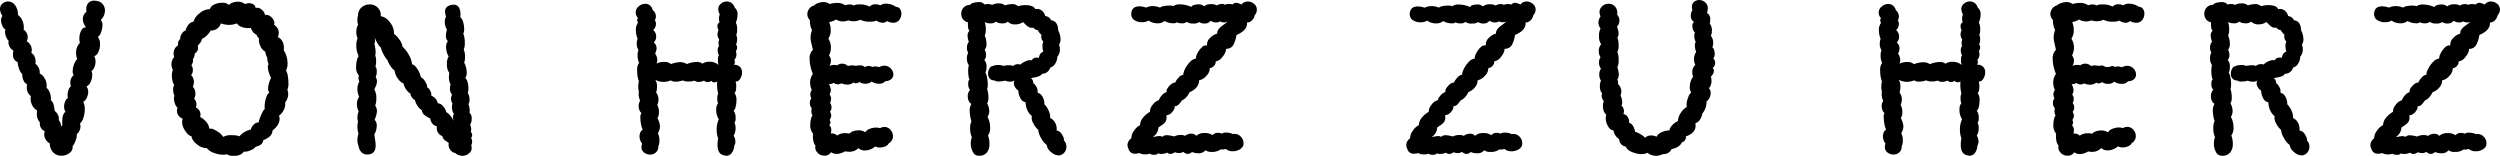 <svg xmlns="http://www.w3.org/2000/svg" viewBox="0 0 818.92 51.04"><defs><style>.cls-1{fill:#010000;}</style></defs><title>laoderfont</title><g id="Ebene_2" data-name="Ebene 2"><g id="Ebene_1-2" data-name="Ebene 1"><path class="cls-1" d="M33.74,1.48a3.14,3.14,0,0,1,.64,2A4.25,4.25,0,0,1,33,6.54a2.14,2.14,0,0,1,.56,1.69,6.23,6.23,0,0,1-.49,2.39,2.78,2.78,0,0,1-1,1.47,3.88,3.88,0,0,1,.7,2.39,6,6,0,0,1-.53,2.5,2.47,2.47,0,0,1-1.37,1.44,3.54,3.54,0,0,1,.42,1.83A4.68,4.68,0,0,1,30.93,22a2.67,2.67,0,0,1-1,1.3,2.18,2.18,0,0,1,.28,1.27,5.45,5.45,0,0,1-.49,2.21,3.23,3.23,0,0,1-1.41,1.58A2.49,2.49,0,0,1,28.89,30,4.47,4.47,0,0,1,28.44,32a3.2,3.2,0,0,1-1.16,1.37,5.25,5.25,0,0,1,.49,2.32,9.28,9.28,0,0,1-.42,2.81,3.83,3.83,0,0,1-1.13,1.9,6.28,6.28,0,0,1,.14,1.06,3.23,3.23,0,0,1-1.19,2.46,5.16,5.16,0,0,1-.39,2.07,6.84,6.84,0,0,1-1,1.94,2.32,2.32,0,0,1-1,2.17A4.22,4.22,0,0,1,20,51,3.69,3.69,0,0,1,17.5,50a4.24,4.24,0,0,1-1.19-3A3.8,3.8,0,0,1,15,45.73,3.32,3.32,0,0,1,14.48,44,2.67,2.67,0,0,1,14.69,43a2.62,2.62,0,0,1-1.3-1.16,2.57,2.57,0,0,1-.31-1.72,3.93,3.93,0,0,1-1-2.81,6.16,6.16,0,0,1,.07-1.13,4.1,4.1,0,0,1-1.58-1.65,4.61,4.61,0,0,1-.53-2.14,4.79,4.79,0,0,1,.07-.92,3.34,3.34,0,0,1-1.33-2.88,5,5,0,0,1,.07-1,2.29,2.29,0,0,1-1.16-1.3,4.06,4.06,0,0,1-.39-2,3.8,3.8,0,0,1-1-1.65,6.16,6.16,0,0,1-.5-2.28,2.45,2.45,0,0,1-1.54-2.6,5.82,5.82,0,0,1,.14-1.2,3.1,3.1,0,0,1-1.62-2.46,2.75,2.75,0,0,1,.07-.7A4.06,4.06,0,0,1,2,12.06a3.88,3.88,0,0,1-.35-1.59,2.29,2.29,0,0,1,.14-.77,2.46,2.46,0,0,1-1-1.23A4.34,4.34,0,0,1,.35,6.68c0-.75.17-1.22.49-1.41A4.2,4.2,0,0,1,0,3,2.34,2.34,0,0,1,.77,1.2,2.73,2.73,0,0,1,2.67.49,2.86,2.86,0,0,1,4.89,1.62a5.25,5.25,0,0,1,1,3.3A4,4,0,0,1,7.28,6.64,5.55,5.55,0,0,1,7.8,8.93a3.15,3.15,0,0,1-.07.77,3,3,0,0,1,1,1.09,3,3,0,0,1,.35,1.37,2.52,2.52,0,0,1-.35,1.34,3.3,3.3,0,0,1,1.68,2.81,5.3,5.3,0,0,1-.14,1.05,2.22,2.22,0,0,1,1,1.06,3.72,3.72,0,0,1,.39,1.69,3.2,3.2,0,0,1-.07.77,3.56,3.56,0,0,1,1.41,3.23,3,3,0,0,1,1.54,1.44,4.75,4.75,0,0,1,.77,2.57l-.07.63a3.85,3.85,0,0,1,1.13,1.8,5,5,0,0,1,.28,2.28,2.62,2.62,0,0,1,.88,1.37,15,15,0,0,1,.39,2.15A3.1,3.1,0,0,1,19,37.65a2.72,2.72,0,0,1,.24,1.65A3.34,3.34,0,0,1,20,41.41a.86.86,0,0,0,.42-.57c-.14-2.29.21-3.7,1.05-4.21A3,3,0,0,1,21,34.87a3.9,3.9,0,0,1,.39-1.72,2.34,2.34,0,0,1,.88-1.09,2.5,2.5,0,0,1-.15-.85,5.37,5.37,0,0,1,.32-1.75,2.11,2.11,0,0,1,.81-1.2,3.17,3.17,0,0,1-.21-1.12,3,3,0,0,1,1.12-2.53,2.13,2.13,0,0,1-.35-1.34,6,6,0,0,1,.46-2.22,5,5,0,0,1,1-1.72,6.08,6.08,0,0,1-.35-2,4.62,4.62,0,0,1,1.26-3.3A4.68,4.68,0,0,1,26,12.58a5.31,5.31,0,0,1,.6-2.53,1.77,1.77,0,0,1,1.58-1.12,4.54,4.54,0,0,1-1.05-2.67,3,3,0,0,1,1.19-2.39A4.65,4.65,0,0,1,28.26,3a2.85,2.85,0,0,1,.67-2A2.47,2.47,0,0,1,30.86.21a6.28,6.28,0,0,1,1.06.14A3,3,0,0,1,33.74,1.48Z"/><path class="cls-1" d="M94.27,24.85a14.42,14.42,0,0,1,.21,2.43,4.59,4.59,0,0,1-.35,2.11,4.4,4.4,0,0,1,.28,1.54,4.22,4.22,0,0,1-1,2.6A4.4,4.4,0,0,1,93,35.92a5.11,5.11,0,0,1-1.62,2,2.52,2.52,0,0,1,.21,1A3.71,3.71,0,0,1,90.93,41a6.28,6.28,0,0,1-1.65,1.72,2.84,2.84,0,0,1-.81,1.87,6.38,6.38,0,0,1-2.21,1.3,2.35,2.35,0,0,1-.63,1.33,3.35,3.35,0,0,1-1,.56c-.4.15-.72.26-1,.36-.19.42-.77.8-1.73,1.16a4.15,4.15,0,0,1-2.07.38,2.42,2.42,0,0,1-1.23,1,5,5,0,0,1-2.07.42,3.9,3.9,0,0,1-2.18-.56,6.61,6.61,0,0,1-1.2.14,8.9,8.9,0,0,1-3.09-.6,4.84,4.84,0,0,1-2.32-1.58,4.6,4.6,0,0,1-3.2-1.23,4.28,4.28,0,0,1-1.86-2.71c-.56,0-1.21-.53-1.94-1.58a5.49,5.49,0,0,1-1.09-3.06,2.47,2.47,0,0,1,.22-1,3.31,3.31,0,0,1-1.38-1.06,2.5,2.5,0,0,1-.31-2.53,3.3,3.3,0,0,1-.85-1.3A4.72,4.72,0,0,1,57,32.2a2.85,2.85,0,0,1,.14-.85,4.51,4.51,0,0,1-.42-2,2.38,2.38,0,0,1,.35-1.48,4.1,4.1,0,0,1-.56-1.37,7.68,7.68,0,0,1-.21-1.79,4.17,4.17,0,0,1,.35-1.83A3.34,3.34,0,0,1,56.17,21a3.43,3.43,0,0,1,.28-1.37,1.83,1.83,0,0,1,.63-.88,4,4,0,0,1-.21-1.27,3,3,0,0,1,1.41-2.6c0-1.17.28-1.87.84-2.11-.19-.32-.07-.85.35-1.58s.85-1.09,1.27-1.09a5.3,5.3,0,0,1,1-2,2.39,2.39,0,0,1,1.65-1,5.26,5.26,0,0,1,2.07-2.81A5.09,5.09,0,0,1,68.75,3a2.5,2.5,0,0,1,1.48-1.54A5.81,5.81,0,0,1,72.76.91,3.08,3.08,0,0,1,75,1.62,2.8,2.8,0,0,1,76.17.88,4.69,4.69,0,0,1,77.89.56a3.71,3.71,0,0,1,2.39.78,3.23,3.23,0,0,1,1.34-.29,2.38,2.38,0,0,1,1.47.43,1.53,1.53,0,0,1,.64,1.12,2.06,2.06,0,0,1,1.86.46,2.9,2.9,0,0,1,1.23,1.86,1.9,1.9,0,0,1,1.58.32,3.45,3.45,0,0,1,1.23,1.37,1.67,1.67,0,0,1,.14,1.47,4.18,4.18,0,0,1,1.09,1.09,2.6,2.6,0,0,1,.46,1.52A4,4,0,0,1,91,12.16a3,3,0,0,1,1.51,1.41A4.4,4.4,0,0,1,93,15.68a3.74,3.74,0,0,1-.07.77,6.53,6.53,0,0,1,.91,1.93,8.28,8.28,0,0,1,.35,2.36,4.84,4.84,0,0,1-.49,2.32A5.23,5.23,0,0,1,94.27,24.85Zm-11.18,16a2.17,2.17,0,0,1,1.62-.74,11.33,11.33,0,0,1,.81-2.39c.49-1.17.9-1.83,1.23-2a2.66,2.66,0,0,1-.07-.77,9.72,9.72,0,0,1,.46-2.85c.3-1,.66-1.56,1.09-1.65a3.33,3.33,0,0,1-.43-1.62,8.55,8.55,0,0,1,1-3.3,9.3,9.3,0,0,1-.7-1.72,6.28,6.28,0,0,1-.36-1.94A1.37,1.37,0,0,1,88,21a3.92,3.92,0,0,1-.43-2,7.86,7.86,0,0,1-.7-2.11A3.36,3.36,0,0,1,85.27,15a4,4,0,0,1-.42-2.43A2.7,2.7,0,0,1,84,11.32a2.57,2.57,0,0,1-1.09-.78,5.12,5.12,0,0,1-.74-1.4l-.77.07a6.41,6.41,0,0,1-2.25-.39,2.93,2.93,0,0,1-1.55-1.16,7.48,7.48,0,0,1-2.6.5,8.46,8.46,0,0,1-2.67-.5A3.09,3.09,0,0,1,71,9.46,3.45,3.45,0,0,1,69,10a6.13,6.13,0,0,1-1.23,1.58,4.51,4.51,0,0,1-1.65,1.16,2.11,2.11,0,0,1-.6,1.34c-.39.47-.64.77-.73.91a2.46,2.46,0,0,1,.07.64,2.05,2.05,0,0,1-1.06,1.89,3.3,3.3,0,0,1-.63,1.9,1,1,0,0,1,.07.43,2.89,2.89,0,0,1-.56,1.54,2.22,2.22,0,0,1,.49,1.48,2.5,2.5,0,0,1-.56,1.69,3.43,3.43,0,0,1,.91,2.31,4.14,4.14,0,0,1-.35,1.55A3.24,3.24,0,0,1,64,30.79a2.74,2.74,0,0,1-.42,1.55,2.46,2.46,0,0,1,.77,1.83,2.17,2.17,0,0,1-.21,1,2.78,2.78,0,0,1,1.13,1,2.55,2.55,0,0,1,.42,1.37,4.08,4.08,0,0,1-.14.77,6.76,6.76,0,0,1,2,1.62,3.67,3.67,0,0,1,1,2.25c.56-.19,1.4.07,2.5.77a5.81,5.81,0,0,1,2.07,1.9,4.89,4.89,0,0,1,2.81-.56,7.09,7.09,0,0,1,2.54.35,5.17,5.17,0,0,1,1.68-1.41,5.27,5.27,0,0,1,2-.77A3,3,0,0,1,83.09,40.88Z"/><path class="cls-1" d="M154.66,44.29a1.15,1.15,0,0,1-.35.84,2.65,2.65,0,0,1,.35,1.27,2.44,2.44,0,0,1-.28,1.12,10.49,10.49,0,0,1,.14,1.06,2.37,2.37,0,0,1-1.13,1.83,3.07,3.07,0,0,1-1.89.63,3.55,3.55,0,0,1-2.39-.92A2.39,2.39,0,0,1,147.45,49a2.76,2.76,0,0,1-.45-2.14,10.12,10.12,0,0,0-.85-.6,3.44,3.44,0,0,1-.8-.7,2.22,2.22,0,0,1-.46-1,2.57,2.57,0,0,1-1.34-1,2.88,2.88,0,0,1-.49-1.65,1.74,1.74,0,0,1,.07-.56,2.38,2.38,0,0,1-1.51-.88,2.93,2.93,0,0,1-.67-1.65,12.73,12.73,0,0,1-2-1.2,2.22,2.22,0,0,1-.77-1.55,4,4,0,0,1-1.41-1.4,5,5,0,0,1-.84-1.9,2.63,2.63,0,0,1-1.48-2.11,3.91,3.91,0,0,1-1.4-1.37,4.11,4.11,0,0,1-.85-1.93,4.24,4.24,0,0,1-1.89-1.65,5.59,5.59,0,0,1-1.06-2.64,4.29,4.29,0,0,1-1.33-1.44,7.08,7.08,0,0,1-1-1.94,8,8,0,0,1-1.26-1.86,8.82,8.82,0,0,1-.92-2.28,5.09,5.09,0,0,1-1.19-1.55,8.39,8.39,0,0,1-.85-2,3.78,3.78,0,0,1,.14,1.2,1.82,1.82,0,0,1-.21,1.12,12.08,12.08,0,0,1,.42,2.81,3.91,3.91,0,0,1-.14,1,4.81,4.81,0,0,1,.29,1.9,5.4,5.4,0,0,1-.22,1.75,2.56,2.56,0,0,1,.43,1.69,3.86,3.86,0,0,1-.36,1.76,2.65,2.65,0,0,1,.43,1.4,3.84,3.84,0,0,1-.39,1.62c-.26.56-.41.92-.46,1.06a5.65,5.65,0,0,1,.64,3.09,6,6,0,0,1-.36,2.18,3.44,3.44,0,0,1,.57,1.83,8,8,0,0,1-.78,2.81,2.66,2.66,0,0,1,.71,2,5.77,5.77,0,0,1-.78,2.81c.05.42.13,1,.25,1.76a11.88,11.88,0,0,1,.17,1.82c0,2-.93,3-2.81,3a2.45,2.45,0,0,1-1.86-.78,3.21,3.21,0,0,1-.88-1.89,5.33,5.33,0,0,1-.42-2.11,5.74,5.74,0,0,1,.35-2,9.15,9.15,0,0,1-.35-2.39,5,5,0,0,1,.21-1.55,5.18,5.18,0,0,1-.21-1.34,5.62,5.62,0,0,1,.42-2.1,4.43,4.43,0,0,1-.56-2.32,3.62,3.62,0,0,1,.7-2.39,6.64,6.64,0,0,1-.56-2.53,5.12,5.12,0,0,1,.63-2.54,3.12,3.12,0,0,1-.28-1.12,4.08,4.08,0,0,1,.14-.77,4.07,4.07,0,0,1-.91-3,8.48,8.48,0,0,1,.24-2,3.78,3.78,0,0,1,.6-1.41,7.35,7.35,0,0,1-.77-3.59,5.13,5.13,0,0,1,.42-2.25,4.07,4.07,0,0,1-.42-2,4.43,4.43,0,0,1,.56-2.39,4.88,4.88,0,0,1-.21-1.62,2.92,2.92,0,0,1,.21-1.34,3.45,3.45,0,0,1,1.12-2.74,4,4,0,0,1,2.68-1,3.64,3.64,0,0,1,2.63,1.05,3.33,3.33,0,0,1,1,2.81,4.73,4.73,0,0,1,3,2,5.61,5.61,0,0,1,1.34,3.8,7.18,7.18,0,0,1,1.79,1.9,4.69,4.69,0,0,1,1,2.32,8.67,8.67,0,0,1,2,2.53,7.35,7.35,0,0,1,1.12,3.23q.85.07,1.8,1.62a7.27,7.27,0,0,1,1.09,2.6,3.36,3.36,0,0,1,1.4,1.4,3.92,3.92,0,0,1,.71,2c.37.1.71.47,1,1.13a2.44,2.44,0,0,1,.31,1.54,3.21,3.21,0,0,1,2.11,2.46,2.22,2.22,0,0,1,1.69.92,4.24,4.24,0,0,1,1.12,2A4.06,4.06,0,0,1,147.59,38a4.54,4.54,0,0,1,1,1.79,8.86,8.86,0,0,1-.21-1.55,1.16,1.16,0,0,1,.35-.84,4,4,0,0,1-.49-3.52,2.7,2.7,0,0,1-.14-2.88,2.82,2.82,0,0,1-.7-2.18,2.54,2.54,0,0,1,.21-1.12,5.5,5.5,0,0,1-.56-2.53,7.7,7.7,0,0,1,.14-1.27,4.51,4.51,0,0,1-.78-2.95,4.21,4.21,0,0,1,.57-2.46,4.19,4.19,0,0,1-.6-1.37,6,6,0,0,1-.25-1.65,3.18,3.18,0,0,1,.57-2,2.35,2.35,0,0,1-.64-1.76,7.51,7.51,0,0,1,.35-2,4.5,4.5,0,0,1-.7-2.53,3.16,3.16,0,0,1,.42-1.76,4.64,4.64,0,0,1-.35-1.61,2,2,0,0,1,1.41-2,4,4,0,0,1,1.4-.28,1.85,1.85,0,0,1,1.73.91,4.32,4.32,0,0,1,.52,2.18,4.36,4.36,0,0,1-.07,1,3.06,3.06,0,0,1,.92,1.55,7.86,7.86,0,0,1,.35,2.32,3.37,3.37,0,0,1-.28,1.55,7.59,7.59,0,0,1,.49,3,4.9,4.9,0,0,1-.35,2.18,5.67,5.67,0,0,1,.42,2.46,4.36,4.36,0,0,1-.28,1.83,5.77,5.77,0,0,1,.6,1.51,7.3,7.3,0,0,1,.24,1.79,2.34,2.34,0,0,1-.49,1.69,2.77,2.77,0,0,1,.77,1.4,7.33,7.33,0,0,1,.28,2,5,5,0,0,1-.21,1.55,4,4,0,0,1,.57,2.18,2.34,2.34,0,0,1-.36,1.48,4.82,4.82,0,0,1,.36,1.4,3.57,3.57,0,0,1,0,1.41,2.4,2.4,0,0,1,.7,2,3.28,3.28,0,0,1-.49,1.89,4.51,4.51,0,0,1,.35,1.48,6.51,6.51,0,0,1-.14.91A1.46,1.46,0,0,1,154.66,44.29Z"/><path class="cls-1" d="M240.71,20.32a1.48,1.48,0,0,1-.11.59,1,1,0,0,1-.18.32,2.65,2.65,0,0,1,2,.7,2.6,2.6,0,0,1,.64,1.83,3.64,3.64,0,0,1-.64,2.08,1.59,1.59,0,0,1-1.47.87,4.5,4.5,0,0,1,.21,1.62c0,1.17-.19,1.88-.56,2.11a3.84,3.84,0,0,1,.63,2.53,7.67,7.67,0,0,1-.25,2,2.43,2.43,0,0,1-.67,1.31,3.62,3.62,0,0,1,.64,2.46,2.17,2.17,0,0,1-.35,1.47,3.64,3.64,0,0,1,.35,1.62,4.68,4.68,0,0,1-.64,2.6,3.54,3.54,0,0,1,.57,1.9,2.08,2.08,0,0,1-.35,1.33,4.52,4.52,0,0,1-.78,2.36,2.19,2.19,0,0,1-1.9,1,3.84,3.84,0,0,1-1.33-.35c-1-.47-1.48-1.53-1.48-3.17a9.88,9.88,0,0,1,.21-2.18,7.83,7.83,0,0,1-.49-2.88,7.72,7.72,0,0,1,.7-3.37,5.5,5.5,0,0,1-.84-3.1,3.21,3.21,0,0,1,.63-2.18c-.19-.18-.28-.7-.28-1.54a2.77,2.77,0,0,1,.28-1.55,12,12,0,0,1-.35-3.23,2.39,2.39,0,0,1,.07-.78,2.17,2.17,0,0,1-.91.29,1.23,1.23,0,0,1-1.06-.5,2.18,2.18,0,0,1-1.19.42,1.8,1.8,0,0,1-1.2-.49,3.89,3.89,0,0,1-1.75.42,2.27,2.27,0,0,1-1.41-.42,5.18,5.18,0,0,1-1.9.28,3.73,3.73,0,0,1-1.9-.35,7.37,7.37,0,0,1-2.32.42,2.85,2.85,0,0,1-1.61-.42,6.23,6.23,0,0,1-2.39.49,5.7,5.7,0,0,1-2.68-.7,3.82,3.82,0,0,1,.57,2.18,7,7,0,0,1-.28,2,4,4,0,0,1,.77,2.25,4.72,4.72,0,0,1-.42,1.83,4.4,4.4,0,0,1,.56,2.32,3.53,3.53,0,0,1-.49,2,6.53,6.53,0,0,1,.84,2.74,4.39,4.39,0,0,1-.7,2.18,5.1,5.1,0,0,1,.49,2.53,3.74,3.74,0,0,1-.35,1.76,2.52,2.52,0,0,1-.77,2,2.73,2.73,0,0,1-1.9.71,3.21,3.21,0,0,1-2-.67,2.17,2.17,0,0,1-.84-1.79,3.64,3.64,0,0,1,.21-1.13,3.68,3.68,0,0,1-.85-2.39,3.13,3.13,0,0,1,.28-1.3,1.93,1.93,0,0,1,.78-.88,6,6,0,0,1-.53-1.65,10.67,10.67,0,0,1-.25-2.14,2.57,2.57,0,0,1,.36-1.69,1.79,1.79,0,0,1-.67-.92,3.5,3.5,0,0,1-.25-1.33A2.74,2.74,0,0,1,209.7,33a5.21,5.21,0,0,1-.49-2.18,3.58,3.58,0,0,1,.07-.84,5.9,5.9,0,0,1-.21-1.55,8.16,8.16,0,0,1,.21-1.83,9.73,9.73,0,0,1-.56-3.44,3.81,3.81,0,0,1,.63-2.6,5.28,5.28,0,0,1-.49-2.39,4.61,4.61,0,0,1,.28-1.83,3.42,3.42,0,0,1-.56-2,4.22,4.22,0,0,1,.28-1.69,5.5,5.5,0,0,1-.39-1.19,7.43,7.43,0,0,1-.17-1.55,3.6,3.6,0,0,1,.7-2.46,2.06,2.06,0,0,1-.28-.84.93.93,0,0,1,.28-.7,2.66,2.66,0,0,1-.77-1.83,2.51,2.51,0,0,1,1-2,3.28,3.28,0,0,1,2.18-.84,2.34,2.34,0,0,1,1.44.49,2.69,2.69,0,0,1,.95,1.54,2.76,2.76,0,0,1,1.06,2.11,2.83,2.83,0,0,1-.36,1.27,1.78,1.78,0,0,1,.36,1.19,2.62,2.62,0,0,1-.29,1.2,1.74,1.74,0,0,1-.63.77,2.73,2.73,0,0,1,1,2.18,2.58,2.58,0,0,1-.78,1.9,2.53,2.53,0,0,1,.92,1.9,4.05,4.05,0,0,1-.5,1.76,3.33,3.33,0,0,1,.71,2.1,2,2,0,0,1-.28,1.2,5.23,5.23,0,0,1,2.53-.56,3,3,0,0,1,2.25.7,9,9,0,0,1,3-.63A3.87,3.87,0,0,1,225,21a6.55,6.55,0,0,1,1.48-.49,7.73,7.73,0,0,1,1.75-.21,2.49,2.49,0,0,1,1.83.56,4,4,0,0,1,2.32-.63,4.24,4.24,0,0,1,3,1.05,4.55,4.55,0,0,1-.21-1.55c0-.93.12-1.45.35-1.54a3.9,3.9,0,0,1-.42-1.76,1.86,1.86,0,0,1,.42-1.34,4,4,0,0,1-.14-.91,3.21,3.21,0,0,1,.21-1.26,2.85,2.85,0,0,1-.56-1.69,3.08,3.08,0,0,1,.35-1.34A2.94,2.94,0,0,1,235,8.65a1.37,1.37,0,0,1,.7-1.34,4.87,4.87,0,0,1-.21-1.19,4.13,4.13,0,0,1,.29-1.41,3.59,3.59,0,0,1-.5-1.69,2.28,2.28,0,0,1,.85-1.79,2.88,2.88,0,0,1,2-.74,2.53,2.53,0,0,1,1.55.53,2.8,2.8,0,0,1,1,1.51,2.56,2.56,0,0,1,.91,2.25,6.4,6.4,0,0,1-.56,2.6,4.52,4.52,0,0,1,.42,2.32,4,4,0,0,1-.28,1.76,2.77,2.77,0,0,1,.28,1.33,4.17,4.17,0,0,1-.35,1.83,1.27,1.27,0,0,1,.35.92,1.61,1.61,0,0,1-.42,1.19,3.64,3.64,0,0,1,.21,1.13,2.56,2.56,0,0,1-.7,1.75A1.71,1.71,0,0,1,240.71,20.32Z"/><path class="cls-1" d="M290.27,1.2a5.89,5.89,0,0,1,3.23,1.05,1.54,1.54,0,0,1,1.27.63,2.5,2.5,0,0,1,.49,1.55,3.41,3.41,0,0,1-.7,2.11,2.35,2.35,0,0,1-2,.91,4.15,4.15,0,0,1-2-.56,2,2,0,0,1-1.48.56,3.71,3.71,0,0,1-2-.7,4.92,4.92,0,0,1-2.1.35,6.57,6.57,0,0,1-3.17-.63,5.06,5.06,0,0,1-2.18.49,5.39,5.39,0,0,1-1.75-.28,5,5,0,0,1-1.76.35,4.57,4.57,0,0,1-2.25-.63,6.71,6.71,0,0,1-2.25.84,6.76,6.76,0,0,1,.49,2.6,4.68,4.68,0,0,1-.77,2.81,5.45,5.45,0,0,1,.84,3,5.66,5.66,0,0,1-.63,2.53,2.53,2.53,0,0,1,.63,1.76,3.87,3.87,0,0,1-.49,1.68,3.19,3.19,0,0,1,1.54-.35,2.52,2.52,0,0,1,1,.14,2.67,2.67,0,0,1,3.51.21,6.08,6.08,0,0,1,1.41-.21,9.29,9.29,0,0,1,1.2.14,9,9,0,0,1,1.19-.14,2.43,2.43,0,0,1,1.76.56,2.34,2.34,0,0,1,1.26-.35c.57,0,.92.12,1.06.35a3.38,3.38,0,0,1,1-.21A4.76,4.76,0,0,1,288,22a3.79,3.79,0,0,1,1.76-.49,3,3,0,0,1,2.88,2.81,2.11,2.11,0,0,1-.63,1.55,2.91,2.91,0,0,1-2,.7,2.47,2.47,0,0,1-2.11.85,4.2,4.2,0,0,1-2.39-.71,2.76,2.76,0,0,1-2,.71,3.24,3.24,0,0,1-2-.57,1.92,1.92,0,0,1-1.19.43,1,1,0,0,1-.71-.28,3.05,3.05,0,0,1-2.11.7,4,4,0,0,1-1.82-.42,2.86,2.86,0,0,1-1.2.35,2.51,2.51,0,0,1-1.41-.49,3.62,3.62,0,0,1-.77.35,2,2,0,0,1-.77,0,4.87,4.87,0,0,1,.63,2,3.38,3.38,0,0,1-.42,1.47,2.07,2.07,0,0,1,.49,1.41,3,3,0,0,1-.35,1.33,2.17,2.17,0,0,1,.49,1.48,2.07,2.07,0,0,1-.49,1.41,3.23,3.23,0,0,1,.42,1.33,3.59,3.59,0,0,1-.56,1.41,1,1,0,0,1,.28.77.87.87,0,0,1-.42.85,2.06,2.06,0,0,1,.7,1.61,9.1,9.1,0,0,1-.14,1.2l.42-.07a2.55,2.55,0,0,1,1.62.7,4.49,4.49,0,0,1,2.74-.77,6.43,6.43,0,0,1,1.34.14,2.81,2.81,0,0,1,1.19-.78,5.12,5.12,0,0,1,1.69-.28,3.51,3.51,0,0,1,2.25.63,2.91,2.91,0,0,1,1.47-1.12,5.71,5.71,0,0,1,2.11-.42,3.27,3.27,0,0,1,1.27.21,3,3,0,0,1,1.4-.42,2.59,2.59,0,0,1,2,.91,3,3,0,0,1,.85,2.11,2.62,2.62,0,0,1-1.34,2.32,2.21,2.21,0,0,1-1.12,1,4.36,4.36,0,0,1-1.83.39,3,3,0,0,1-1.55-.35,4.54,4.54,0,0,1-1.47.94,4.63,4.63,0,0,1-1.83.39,3,3,0,0,1-2.18-.77A4.08,4.08,0,0,1,278,49.7a7.5,7.5,0,0,1-1.2-.14,5.36,5.36,0,0,1-2.74.85,3,3,0,0,1-1.83-.57A2.51,2.51,0,0,1,270,51a3,3,0,0,1-2.21-1,2.41,2.41,0,0,1-.67-2.32,2.66,2.66,0,0,1-.63-1.26,7,7,0,0,1-.21-1.69,4,4,0,0,1,.07-.91,4.28,4.28,0,0,1-.92-3.1,6.87,6.87,0,0,1,.21-1.72,3.39,3.39,0,0,1,.49-1.16,3.31,3.31,0,0,1-.35-1.47,4.2,4.2,0,0,1,.14-.92,2.28,2.28,0,0,1-.63-1.69,2.24,2.24,0,0,1,.49-1.54,2.94,2.94,0,0,1-.35-1.27,2.59,2.59,0,0,1,.49-1.47,6.16,6.16,0,0,1-.56-2.46,4.91,4.91,0,0,1,.92-2.82,11.19,11.19,0,0,1-.74-2.25,11,11,0,0,1-.32-2.53,3.75,3.75,0,0,1,1.06-3.09q-.36-1.54-.36-1.62a11.51,11.51,0,0,1-.42-2.39A8.51,8.51,0,0,1,266,9.84a4.27,4.27,0,0,1-.56-1.61,5.55,5.55,0,0,1-.14-1.62,2.78,2.78,0,0,1-.84-2,2.89,2.89,0,0,1,.59-1.72,2.92,2.92,0,0,1,1.59-1.09A3.58,3.58,0,0,1,268,1a5,5,0,0,1,1.76-.32,3.25,3.25,0,0,1,2,.64,8.25,8.25,0,0,1,2.39-.36,4.49,4.49,0,0,1,2.74.78,3.55,3.55,0,0,1,1.48-.28,1.78,1.78,0,0,1,1.19.35,3.64,3.64,0,0,1,2-.35,6.48,6.48,0,0,1,3.3.7,2.57,2.57,0,0,1,1.9-.77,4.47,4.47,0,0,1,1.62.35A3.12,3.12,0,0,1,290.27,1.2Z"/><path class="cls-1" d="M347.42,43.45a4.79,4.79,0,0,1,.88,1.4,1.7,1.7,0,0,1,.18,1.13,2.86,2.86,0,0,1,.84,2.11,2.82,2.82,0,0,1-.67,1.86,2.61,2.61,0,0,1-1.72.95,3.77,3.77,0,0,1-2.6-1.06,3.71,3.71,0,0,1-1.48-2.39,5.76,5.76,0,0,1-1.79-2.18,6.07,6.07,0,0,1-.95-2.74,6.17,6.17,0,0,1-1.62-2.14A3.27,3.27,0,0,1,338,38a4.9,4.9,0,0,1-1.51-2,6.31,6.31,0,0,1-.53-2.5,2.32,2.32,0,0,1-1.72-1.4,5.24,5.24,0,0,1-.67-2.46,2.89,2.89,0,0,1-1.05-1.06,2.7,2.7,0,0,1-.42-1.4,1.49,1.49,0,0,1,.28-.85,2.84,2.84,0,0,1-1.48.42,4.61,4.61,0,0,1-1.69-.35,7.53,7.53,0,0,1-2.11.28,1.86,1.86,0,0,1-1.33-.35,1.94,1.94,0,0,1-1.58-.63,2.4,2.4,0,0,1-.53-1.62,3.17,3.17,0,0,1,.46-1.68c.3-.52.64-.75,1-.71a1.8,1.8,0,0,1,.7-.28A5,5,0,0,1,327,21.3a3.56,3.56,0,0,1,1.62.28,11.21,11.21,0,0,1,2-.21c.66,0,1.05.1,1.19.28a2.48,2.48,0,0,1,1.55-.63,2.62,2.62,0,0,1,.92.14A4.09,4.09,0,0,1,336,20.07a3.16,3.16,0,0,1,2-.32,1.38,1.38,0,0,1,1-.8,2.91,2.91,0,0,1,1.34,0,2.26,2.26,0,0,1,.42-1.26,1.41,1.41,0,0,1,1-.71,6.52,6.52,0,0,1-.28-1.83,3.45,3.45,0,0,1,.28-1.54,2,2,0,0,1-.6-1,2.44,2.44,0,0,1,0-1.23,4.06,4.06,0,0,1-1.19-1.48,2.11,2.11,0,0,1-1.48-.84A2.14,2.14,0,0,1,337,8.86,6.08,6.08,0,0,1,335.89,8l-.77-.77a4.45,4.45,0,0,1-2.6.77,3.08,3.08,0,0,1-2.39-.91,2.62,2.62,0,0,1-1.9.56,3.37,3.37,0,0,1-2-.56,2.39,2.39,0,0,1-1.76.56,3.72,3.72,0,0,1-1.9-.42,7.59,7.59,0,0,1,.36,2.46,5.17,5.17,0,0,1-.36,2,6.26,6.26,0,0,1,.57,2.6,2.88,2.88,0,0,1-.57,2,3.78,3.78,0,0,1,.43,1.76,2.31,2.31,0,0,1-.57,1.61,2.84,2.84,0,0,1,.71,2.18,4.28,4.28,0,0,1-.35,2,4.34,4.34,0,0,1,.56,1.62,12.24,12.24,0,0,1,.21,2.25,4.59,4.59,0,0,1-.21,1.55,4.79,4.79,0,0,1,.28,1,8.51,8.51,0,0,1,.14,1.52,3.7,3.7,0,0,1-.42,2.1,5.19,5.19,0,0,1,.7,2.54,3.58,3.58,0,0,1-.56,1.89,7,7,0,0,1,.84,3.52,3.71,3.71,0,0,1-.7,2.53,8,8,0,0,1,.49,2.81,4.42,4.42,0,0,1-.84,2.78A3.24,3.24,0,0,1,320.5,51a2,2,0,0,1-1.8-1.2A5.56,5.56,0,0,1,318,47.1a5.12,5.12,0,0,1,.35-2.11,7.43,7.43,0,0,1-.57-3,5.06,5.06,0,0,1,.43-2.25,12.6,12.6,0,0,1-.57-3.44,3.73,3.73,0,0,1,.57-2.25,2,2,0,0,1-.88-1,3.37,3.37,0,0,1-.32-1.44,3,3,0,0,1,.77-2.18,1.49,1.49,0,0,1-.45-.74,3.37,3.37,0,0,1-.18-1.09c0-.94.17-1.43.49-1.48a2.26,2.26,0,0,1-.35-1,11.11,11.11,0,0,1-.14-1.76,7.24,7.24,0,0,1,.21-2,3.66,3.66,0,0,1-.63-2.25,3.54,3.54,0,0,1,.42-1.83,3,3,0,0,1-.42-1.68,3.08,3.08,0,0,1,.63-1.9,6.38,6.38,0,0,1-.42-2,2.19,2.19,0,0,1,.63-1.62A1.83,1.83,0,0,1,317.12,9c-.05-.49-.07-1.06-.07-1.72a2.57,2.57,0,0,1-1.62-1,3,3,0,0,1-.56-1.76,2.93,2.93,0,0,1,.81-2.07,2.55,2.55,0,0,1,2.14-.81c0-.24.23-.45.81-.64A6.36,6.36,0,0,1,320.5.7a2.22,2.22,0,0,1,2,.78,3.54,3.54,0,0,1,1.13-.14,2.28,2.28,0,0,1,1.34.28,4.08,4.08,0,0,1,2.1-.5,2.91,2.91,0,0,1,2.11.64,8.47,8.47,0,0,1,2.32-.42,2.76,2.76,0,0,1,2,.7A7.28,7.28,0,0,1,336,1.69,5.62,5.62,0,0,1,338,2a1.89,1.89,0,0,1,1.13,1,2.37,2.37,0,0,1,.63-.07,2.42,2.42,0,0,1,1.65.67,3.55,3.55,0,0,1,1,1.65,2.39,2.39,0,0,1,1.9,1.41,2.17,2.17,0,0,1,1.79,1.09,4.49,4.49,0,0,1,.53,2.21,6.58,6.58,0,0,1,.77,2.88,3,3,0,0,1-.49,1.76,5.25,5.25,0,0,1,.28,1.69,3.38,3.38,0,0,1-.84,2.25,4.26,4.26,0,0,1-.64,2.21,2.71,2.71,0,0,1-1.68,1.37,3,3,0,0,1-1,1.48,2.58,2.58,0,0,1-1.68.56,2,2,0,0,1-1,.81,7.5,7.5,0,0,1-1.44.39,13.16,13.16,0,0,0-1.3.28c.28.05.51.29.7.74s.21.74.07.88c.38.09.75.5,1.13,1.23a2.63,2.63,0,0,1,.35,1.86,2.65,2.65,0,0,1,1.65,1.34,4.87,4.87,0,0,1,.6,2.46,6.76,6.76,0,0,1,1.4,2.11,5.11,5.11,0,0,1,.5,2.38,3.67,3.67,0,0,1,1.68,1.69,4.36,4.36,0,0,1,.43,2.46A1.92,1.92,0,0,1,347.42,43.45Z"/><path class="cls-1" d="M408.79.49a3.07,3.07,0,0,1,2,.78,2.3,2.3,0,0,1,.91,1.82A2.7,2.7,0,0,1,411,5a2.92,2.92,0,0,1-.88,1.65,2.25,2.25,0,0,1-1.65.74q.29,2.46-3.44,4.08a9.8,9.8,0,0,1-1,3.2,2.48,2.48,0,0,1-2.39,1.3,4.47,4.47,0,0,1-1.16,2.6,3.42,3.42,0,0,1-2.28,1.55,1.65,1.65,0,0,1-.46,1.37,2.05,2.05,0,0,1-1.44.81,3.49,3.49,0,0,1-1.16,2.56,4.11,4.11,0,0,1-2.36,1.44,3.55,3.55,0,0,1-.87,2.32,5.15,5.15,0,0,1-2.22,1.55,6.39,6.39,0,0,1-1,1.55,4.07,4.07,0,0,1-1.55,1.19,10.14,10.14,0,0,1-1.09,1.37,2,2,0,0,1-1.3.53c.14.47-.09,1.07-.7,1.79a2.82,2.82,0,0,1-2,1.16,3.36,3.36,0,0,1,.07.7,2.41,2.41,0,0,1-.49,1.62,6,6,0,0,1-1.16,1c-.45.31-.79.53-1,.67a3.81,3.81,0,0,1-1.83,3.09,5.39,5.39,0,0,0,1.05-.14,6.45,6.45,0,0,1,1.13-.14,1.29,1.29,0,0,1,.91.28,2.12,2.12,0,0,1,1.55-.56,9.84,9.84,0,0,1,2.32.42,4.75,4.75,0,0,1,2.18-.49,3.06,3.06,0,0,1,1.4.28,3.39,3.39,0,0,1,2-.7,2,2,0,0,1,1.69.7,3.71,3.71,0,0,1,2.74-.91,4.17,4.17,0,0,1,2.6.7,2.13,2.13,0,0,1,1.76-.77,2.79,2.79,0,0,1,1.27.28,2.12,2.12,0,0,1,1.47-.35,5.15,5.15,0,0,1,1.2.14,2.42,2.42,0,0,1,.91.35,1.74,1.74,0,0,1,.56-.07,2.79,2.79,0,0,1,2.08.91,3,3,0,0,1,.88,2.11,2.2,2.2,0,0,1-.14.91,2.82,2.82,0,0,1-1.38,1.3,4.48,4.48,0,0,1-2,.46,3.49,3.49,0,0,1-2.32-.77,3,3,0,0,1-1.62.14,4.74,4.74,0,0,1-3,.84,3,3,0,0,1-2-.56,2.75,2.75,0,0,1-2.32,1,5.33,5.33,0,0,1-2.11-.42,2.13,2.13,0,0,1-1.4.64,2.49,2.49,0,0,1-1.48-.71,2,2,0,0,1-1.33.42,3.38,3.38,0,0,1-1.41-.28,2.32,2.32,0,0,1-1.48.57,1.43,1.43,0,0,1-1-.43,4.52,4.52,0,0,1-2,.43,1.9,1.9,0,0,1-1-.22c-.19.33-.64.5-1.34.5a2.59,2.59,0,0,1-1.41-.36,4.15,4.15,0,0,1-1.4.22,4,4,0,0,1-2-.43,4.23,4.23,0,0,1-1.34.21,2.07,2.07,0,0,1-2.18-1.54,2.94,2.94,0,0,1-.35-1.27,2.85,2.85,0,0,1,1.27-2.25,3.85,3.85,0,0,1,.88-2.46A5.06,5.06,0,0,1,373.43,41a4.23,4.23,0,0,1,1-2.47,7.86,7.86,0,0,1,2.25-1.89,3.45,3.45,0,0,1,.91-2.32,3.55,3.55,0,0,1,2-1.48,4.57,4.57,0,0,1,1.09-1.69,3,3,0,0,1,1.51-1c-.19-.52.09-1.17.84-2s1.38-1.15,1.9-1.05a5.53,5.53,0,0,1,1.2-1.73,2.28,2.28,0,0,1,1.47-.87,4.9,4.9,0,0,1,.63-2,8.5,8.5,0,0,1,1.62-2.25,3.16,3.16,0,0,1,1.9-1.06,3.44,3.44,0,0,1,.53-1.79,6.67,6.67,0,0,1,1.44-1.93,1.79,1.79,0,0,1,1.69-.57,2.8,2.8,0,0,1,1-2.49A4.79,4.79,0,0,1,398.74,11c-.09-.85.43-1.69,1.58-2.53s1.77-1.32,1.86-1.41a2.26,2.26,0,0,1-1.26.28A2.79,2.79,0,0,1,399.65,7a2,2,0,0,1-1.19.35,3.12,3.12,0,0,1-1.9-.56,2.3,2.3,0,0,1-2,.91,3,3,0,0,1-1.76-.49,2.68,2.68,0,0,1-1.89.49,3.24,3.24,0,0,1-2.18-.56,2.08,2.08,0,0,1-1.62.49,3,3,0,0,1-1.62-.35c-.19.24-.58.35-1.19.35a6,6,0,0,1-1.51-.21,3.94,3.94,0,0,1-1.3-.56,3.4,3.4,0,0,1-2.39.77,5,5,0,0,1-1.66-.28,3.08,3.08,0,0,1-1.16-.63,4.27,4.27,0,0,1-2.25.56,4.35,4.35,0,0,1-2.46-.7,2.18,2.18,0,0,1-1-1.9c0-1.73.89-2.6,2.67-2.6a6.23,6.23,0,0,1,2.18.42A5.18,5.18,0,0,1,377.65,2a6,6,0,0,1,2.32.49A3,3,0,0,1,381.23,2,10,10,0,0,1,383,1.83,3.74,3.74,0,0,1,384.4,2a3.26,3.26,0,0,1,2.18-.56,8.42,8.42,0,0,1,1.93.24,8.77,8.77,0,0,1,1.72.6,1.35,1.35,0,0,1,.85-.63,4.16,4.16,0,0,1,1.33-.21,2.41,2.41,0,0,1,2,.63,3.46,3.46,0,0,1,2.39-.7,3.3,3.3,0,0,1,1.83.42,1.57,1.57,0,0,1,.7-.35,3.38,3.38,0,0,1,1-.14,1.11,1.11,0,0,1,.91.28,2.86,2.86,0,0,1,1.41-.28,5.53,5.53,0,0,1,1.12.14A1.74,1.74,0,0,1,405,.91a5.43,5.43,0,0,1,1.68.57A2.54,2.54,0,0,1,408.79.49Z"/><path class="cls-1" d="M500.11.49a3.07,3.07,0,0,1,2,.78,2.3,2.3,0,0,1,.91,1.82,2.7,2.7,0,0,1-.77,1.9,2.92,2.92,0,0,1-.88,1.65,2.25,2.25,0,0,1-1.65.74q.28,2.46-3.45,4.08a9.57,9.57,0,0,1-1,3.2,2.48,2.48,0,0,1-2.39,1.3,4.47,4.47,0,0,1-1.16,2.6,3.42,3.42,0,0,1-2.28,1.55,1.65,1.65,0,0,1-.46,1.37,2.05,2.05,0,0,1-1.44.81,3.53,3.53,0,0,1-1.16,2.56,4.11,4.11,0,0,1-2.36,1.44,3.51,3.51,0,0,1-.88,2.32A5.06,5.06,0,0,1,481,30.16a6.39,6.39,0,0,1-1,1.55,4.07,4.07,0,0,1-1.55,1.19,10.14,10.14,0,0,1-1.09,1.37,2,2,0,0,1-1.3.53c.14.47-.1,1.07-.7,1.79a2.82,2.82,0,0,1-2,1.16,3.36,3.36,0,0,1,.07.7,2.41,2.41,0,0,1-.49,1.62,6,6,0,0,1-1.16,1c-.45.31-.79.53-1,.67A3.81,3.81,0,0,1,469,44.85a5.39,5.39,0,0,0,1-.14,6.45,6.45,0,0,1,1.13-.14,1.29,1.29,0,0,1,.91.28,2.12,2.12,0,0,1,1.55-.56,9.84,9.84,0,0,1,2.32.42,4.75,4.75,0,0,1,2.18-.49,3.06,3.06,0,0,1,1.4.28,3.36,3.36,0,0,1,2-.7,2,2,0,0,1,1.69.7,3.71,3.71,0,0,1,2.74-.91,4.17,4.17,0,0,1,2.6.7,2.13,2.13,0,0,1,1.76-.77,2.72,2.72,0,0,1,1.26.28,2.17,2.17,0,0,1,1.48-.35,5.21,5.21,0,0,1,1.2.14,2.42,2.42,0,0,1,.91.35,1.74,1.74,0,0,1,.56-.07,2.79,2.79,0,0,1,2.08.91,3,3,0,0,1,.87,2.11,2,2,0,0,1-.14.91,2.76,2.76,0,0,1-1.37,1.3,4.48,4.48,0,0,1-2,.46,3.49,3.49,0,0,1-2.32-.77,3,3,0,0,1-1.62.14,4.74,4.74,0,0,1-3,.84,3,3,0,0,1-2-.56,2.76,2.76,0,0,1-2.32,1,5.33,5.33,0,0,1-2.11-.42,2.15,2.15,0,0,1-1.4.64,2.46,2.46,0,0,1-1.48-.71,2,2,0,0,1-1.34.42,3.37,3.37,0,0,1-1.4-.28,2.32,2.32,0,0,1-1.48.57,1.43,1.43,0,0,1-1-.43,4.52,4.52,0,0,1-2,.43,2,2,0,0,1-1-.22c-.18.33-.63.5-1.33.5a2.59,2.59,0,0,1-1.41-.36,4.15,4.15,0,0,1-1.4.22,4,4,0,0,1-2-.43,4.23,4.23,0,0,1-1.34.21,2.07,2.07,0,0,1-2.18-1.54,2.94,2.94,0,0,1-.35-1.27,2.83,2.83,0,0,1,1.27-2.25,3.85,3.85,0,0,1,.88-2.46A5.06,5.06,0,0,1,464.75,41a4.22,4.22,0,0,1,1-2.47A8.14,8.14,0,0,1,468,36.63a3.52,3.52,0,0,1,.92-2.32,3.55,3.55,0,0,1,2-1.48A4.57,4.57,0,0,1,472,31.14a3,3,0,0,1,1.51-1c-.19-.52.09-1.17.84-2s1.38-1.15,1.9-1.05a5.66,5.66,0,0,1,1.19-1.73,2.32,2.32,0,0,1,1.48-.87,4.9,4.9,0,0,1,.63-2,8.5,8.5,0,0,1,1.62-2.25,3.16,3.16,0,0,1,1.9-1.06,3.44,3.44,0,0,1,.53-1.79,6.5,6.5,0,0,1,1.44-1.93,1.78,1.78,0,0,1,1.68-.57,2.84,2.84,0,0,1,1-2.49A4.74,4.74,0,0,1,490.06,11c-.1-.85.43-1.69,1.58-2.53S493.41,7.12,493.5,7a2.26,2.26,0,0,1-1.26.28A2.79,2.79,0,0,1,491,7a2,2,0,0,1-1.19.35,3.1,3.1,0,0,1-1.9-.56,2.3,2.3,0,0,1-2,.91,3,3,0,0,1-1.76-.49,2.71,2.71,0,0,1-1.9.49A3.23,3.23,0,0,1,480,7.17a2.1,2.1,0,0,1-1.62.49,3,3,0,0,1-1.62-.35c-.19.24-.58.35-1.19.35a6.09,6.09,0,0,1-1.52-.21,4.13,4.13,0,0,1-1.3-.56,3.39,3.39,0,0,1-2.39.77,4.93,4.93,0,0,1-1.65-.28,3.08,3.08,0,0,1-1.16-.63,4.27,4.27,0,0,1-2.25.56,4.33,4.33,0,0,1-2.46-.7,2.18,2.18,0,0,1-1.05-1.9c0-1.73.89-2.6,2.67-2.6a6.23,6.23,0,0,1,2.18.42A5.18,5.18,0,0,1,469,2a6,6,0,0,1,2.32.49A3,3,0,0,1,472.55,2a10,10,0,0,1,1.76-.17,3.74,3.74,0,0,1,1.41.21,3.24,3.24,0,0,1,2.18-.56,8.48,8.48,0,0,1,1.93.24,8.77,8.77,0,0,1,1.72.6,1.35,1.35,0,0,1,.85-.63,4.16,4.16,0,0,1,1.33-.21,2.41,2.41,0,0,1,2,.63,3.45,3.45,0,0,1,2.39-.7,3.3,3.3,0,0,1,1.83.42,1.57,1.57,0,0,1,.7-.35,3.36,3.36,0,0,1,1-.14c.47,0,.78.09.92.28a2.82,2.82,0,0,1,1.4-.28,5.53,5.53,0,0,1,1.13.14,1.73,1.73,0,0,1,1.26-.57,5.37,5.37,0,0,1,1.69.57A2.54,2.54,0,0,1,500.11.49Z"/><path class="cls-1" d="M561.48,16.34a3.71,3.71,0,0,1,.21,1.24c0,.75-.16,1.24-.49,1.47a2.36,2.36,0,0,1,.63,1.62,2,2,0,0,1-.84,1.62,1,1,0,0,1,.42.91,2.12,2.12,0,0,1-.28,1,3.06,3.06,0,0,1-.7.88,5.89,5.89,0,0,1,.21,1.33,4.3,4.3,0,0,1-.25,1.48,1.81,1.81,0,0,1-.66,1,1.85,1.85,0,0,1,.63,1.55A3.61,3.61,0,0,1,560,32a3,3,0,0,1-1,1.23,5.91,5.91,0,0,1-1.4,4,4.59,4.59,0,0,1-.78,2,2.56,2.56,0,0,1-1.47,1.12,4.27,4.27,0,0,1,.07.85q0,2.38-3.24,3.51l.07.28a1.6,1.6,0,0,1-.42,1.06,1.51,1.51,0,0,1-.91.56c-.42,1.08-1.55,1.83-3.38,2.25a2.66,2.66,0,0,1-1.12,1.23,3.06,3.06,0,0,1-1.76.39,4.75,4.75,0,0,1-2.25.56,4.36,4.36,0,0,1-2.74-1,4,4,0,0,1-2,.43,7.33,7.33,0,0,1-3.13-.71A3.43,3.43,0,0,1,532.52,48a2.43,2.43,0,0,1-2.11-2.4,4.25,4.25,0,0,1-1.9-2.88,2.34,2.34,0,0,1-1.76-1.37,5.14,5.14,0,0,1-.77-2.63,2.56,2.56,0,0,1,.21-1.13,2.47,2.47,0,0,1-.81-1.12,4.46,4.46,0,0,1-.31-1.69,4.87,4.87,0,0,1,.28-1.69,2.71,2.71,0,0,1-.7-1.76,3.48,3.48,0,0,1,.14-.77,3.19,3.19,0,0,1-.71-2.32,4.17,4.17,0,0,1,.35-1.83,3.28,3.28,0,0,1-.56-2,3.16,3.16,0,0,1,.56-1.89,3.15,3.15,0,0,1-.63-2,2.68,2.68,0,0,1,.49-1.76,3.44,3.44,0,0,1-.56-2,3.08,3.08,0,0,1,.77-2.25,4.27,4.27,0,0,1-.7-2.81,4.23,4.23,0,0,1,.49-2.32,3.66,3.66,0,0,1-.7-2,3.79,3.79,0,0,1,.7-2,3.89,3.89,0,0,1-.35-1.4,2.72,2.72,0,0,1,1.55-2.39,2.93,2.93,0,0,1,1.33-.36A2.8,2.8,0,0,1,528.9,2a3.07,3.07,0,0,1,.88,2.18,2.37,2.37,0,0,1-.07.63,2.61,2.61,0,0,1,.77,1.9,3,3,0,0,1-.77,2c0,.19.14.51.28,1A4.48,4.48,0,0,1,530.2,11a2.15,2.15,0,0,1-.42,1.33,5.93,5.93,0,0,1,.42,2.53,4.12,4.12,0,0,1-.42,2.18,5.58,5.58,0,0,1,.42,2.6,4.68,4.68,0,0,1-.42,2.39,8.2,8.2,0,0,1,.49,2.32,2.93,2.93,0,0,1-.49,1.69,2.26,2.26,0,0,1,.21,1.48,3.14,3.14,0,0,1,.81,1.09,3.3,3.3,0,0,1,.31,1.44,4.35,4.35,0,0,1-.28,1.19,6.38,6.38,0,0,1,.56,2.25,2.23,2.23,0,0,1-.28,1.13,1.53,1.53,0,0,1,.6.74,2.59,2.59,0,0,1,.25,1.09,2,2,0,0,1-.21.91,1.93,1.93,0,0,1,1.44,1,2.67,2.67,0,0,1,.45,1.86c.94.24,1.6,1.22,2,2.95a7.14,7.14,0,0,1,1.76.81,5.39,5.39,0,0,1,1.48,1.16,2.67,2.67,0,0,1,2-.77,3.9,3.9,0,0,1,1.76.42,3,3,0,0,1,1.79-1.51,4.6,4.6,0,0,1,2.36-.53,3.92,3.92,0,0,1,1-1.75,5.77,5.77,0,0,1,1.83-1.34,5.42,5.42,0,0,1,1-2.74,5.6,5.6,0,0,1,1.93-1.9,3.14,3.14,0,0,1-.07-.77,6.16,6.16,0,0,1,.5-2.29A3.19,3.19,0,0,1,554,30.3a3,3,0,0,1-.49-1.76,6,6,0,0,1,.35-2,3.8,3.8,0,0,1,.77-1.4,3.28,3.28,0,0,1-.28-1.41,2.94,2.94,0,0,1,1-2.46,3.61,3.61,0,0,1-.43-1.76,4.07,4.07,0,0,1,.71-2.53,4.69,4.69,0,0,1-.42-2.11,1.61,1.61,0,0,1,.28-1.12,3.76,3.76,0,0,1-.49-2,2.51,2.51,0,0,1,.21-1.12,2.08,2.08,0,0,1-.6-.85,2.82,2.82,0,0,1-.25-1.19,1.66,1.66,0,0,1,.56-1.41,2.17,2.17,0,0,1-1.05-2.11,2.82,2.82,0,0,1,.49-1.68,10.49,10.49,0,0,1-.14-1.06,2.16,2.16,0,0,1,.7-1.72,2.53,2.53,0,0,1,1.69-.6,3,3,0,0,1,1.94.74,2.49,2.49,0,0,1,.87,2,4.29,4.29,0,0,1-.28,1.48,2.29,2.29,0,0,1,1.06,2.25,4.36,4.36,0,0,1-.14,1.26,3.4,3.4,0,0,1,.7,2.32,3.09,3.09,0,0,1-.35,1.62,3.78,3.78,0,0,1,.77,2.39,3.14,3.14,0,0,1-.28,1.41A1.9,1.9,0,0,1,561.48,16.34Z"/><path class="cls-1" d="M647.88,20.32a1.32,1.32,0,0,1-.11.59,1.08,1.08,0,0,1-.17.32,2.33,2.33,0,0,1,2.67,2.53,3.71,3.71,0,0,1-.63,2.08,1.61,1.61,0,0,1-1.48.87,4.5,4.5,0,0,1,.21,1.62c0,1.17-.19,1.88-.56,2.11a3.84,3.84,0,0,1,.63,2.53,8.12,8.12,0,0,1-.24,2,2.57,2.57,0,0,1-.67,1.31,3.68,3.68,0,0,1,.63,2.46,2.17,2.17,0,0,1-.35,1.47,3.64,3.64,0,0,1,.35,1.62,4.77,4.77,0,0,1-.63,2.6,3.61,3.61,0,0,1,.56,1.9,2.08,2.08,0,0,1-.35,1.33A4.6,4.6,0,0,1,647,50a2.21,2.21,0,0,1-1.9,1,3.83,3.83,0,0,1-1.34-.35c-1-.47-1.47-1.53-1.47-3.17a9.88,9.88,0,0,1,.21-2.18,7.83,7.83,0,0,1-.49-2.88,7.72,7.72,0,0,1,.7-3.37,5.51,5.51,0,0,1-.85-3.1,3.21,3.21,0,0,1,.64-2.18c-.19-.18-.28-.7-.28-1.54a2.77,2.77,0,0,1,.28-1.55,11.65,11.65,0,0,1-.35-3.23,2.39,2.39,0,0,1,.07-.78,2.21,2.21,0,0,1-.92.29,1.2,1.2,0,0,1-1-.5,2.18,2.18,0,0,1-1.2.42,1.76,1.76,0,0,1-1.19-.49,3.9,3.9,0,0,1-1.76.42,2.31,2.31,0,0,1-1.41-.42,5.16,5.16,0,0,1-1.89.28,3.71,3.71,0,0,1-1.9-.35,7.47,7.47,0,0,1-2.32.42,2.87,2.87,0,0,1-1.62-.42,6.2,6.2,0,0,1-2.39.49,5.67,5.67,0,0,1-2.67-.7,3.9,3.9,0,0,1,.56,2.18,6.61,6.61,0,0,1-.28,2,3.91,3.91,0,0,1,.77,2.25,4.72,4.72,0,0,1-.42,1.83,4.31,4.31,0,0,1,.56,2.32,3.53,3.53,0,0,1-.49,2,6.58,6.58,0,0,1,.85,2.74,4.41,4.41,0,0,1-.71,2.18,5.08,5.08,0,0,1,.5,2.53,3.61,3.61,0,0,1-.36,1.76,2.48,2.48,0,0,1-.77,2,2.73,2.73,0,0,1-1.9.71,3.23,3.23,0,0,1-2-.67,2.17,2.17,0,0,1-.84-1.79,3.64,3.64,0,0,1,.21-1.13,3.73,3.73,0,0,1-.84-2.39,3,3,0,0,1,.28-1.3,1.91,1.91,0,0,1,.77-.88,6.34,6.34,0,0,1-.53-1.65,10.62,10.62,0,0,1-.24-2.14A2.59,2.59,0,0,1,617.3,37a1.91,1.91,0,0,1-.67-.92,3.69,3.69,0,0,1-.24-1.33,2.67,2.67,0,0,1,.49-1.69,5.06,5.06,0,0,1-.49-2.18,3.58,3.58,0,0,1,.07-.84,5.9,5.9,0,0,1-.21-1.55,8.16,8.16,0,0,1,.21-1.83,9.5,9.5,0,0,1-.57-3.44,3.75,3.75,0,0,1,.64-2.6,5.28,5.28,0,0,1-.5-2.39,4.59,4.59,0,0,1,.29-1.83,3.36,3.36,0,0,1-.57-2,4.41,4.41,0,0,1,.28-1.69,5.05,5.05,0,0,1-.38-1.19,6.83,6.83,0,0,1-.18-1.55,3.65,3.65,0,0,1,.7-2.46,2.23,2.23,0,0,1-.28-.84,1,1,0,0,1,.28-.7,2.71,2.71,0,0,1-.77-1.83,2.52,2.52,0,0,1,1-2,3.26,3.26,0,0,1,2.18-.84,2.39,2.39,0,0,1,1.44.49,2.74,2.74,0,0,1,1,1.54,2.75,2.75,0,0,1,1,2.11,2.94,2.94,0,0,1-.35,1.27A1.83,1.83,0,0,1,622,7.87a2.61,2.61,0,0,1-.28,1.2,1.88,1.88,0,0,1-.63.77,2.75,2.75,0,0,1,1,2.18,2.61,2.61,0,0,1-.77,1.9,2.52,2.52,0,0,1,.91,1.9,4,4,0,0,1-.49,1.76,3.32,3.32,0,0,1,.7,2.1,1.92,1.92,0,0,1-.28,1.2,5.25,5.25,0,0,1,2.53-.56,2.93,2.93,0,0,1,2.25.7,9.1,9.1,0,0,1,3-.63,3.87,3.87,0,0,1,2.25.63,6.72,6.72,0,0,1,1.48-.49,7.82,7.82,0,0,1,1.76-.21,2.47,2.47,0,0,1,1.82.56,4,4,0,0,1,2.32-.63,4.26,4.26,0,0,1,3,1.05,4.55,4.55,0,0,1-.21-1.55c0-.93.11-1.45.35-1.54a3.9,3.9,0,0,1-.42-1.76,1.86,1.86,0,0,1,.42-1.34,3.54,3.54,0,0,1-.14-.91,3.21,3.21,0,0,1,.21-1.26,2.79,2.79,0,0,1-.56-1.69,2.94,2.94,0,0,1,.35-1.34,2.8,2.8,0,0,1-.35-1.26,1.36,1.36,0,0,1,.7-1.34,4.87,4.87,0,0,1-.21-1.19A4.09,4.09,0,0,1,643,4.71,3.57,3.57,0,0,1,642.47,3a2.3,2.3,0,0,1,.84-1.79,2.91,2.91,0,0,1,2-.74,2.55,2.55,0,0,1,1.55.53,2.84,2.84,0,0,1,1,1.51,2.54,2.54,0,0,1,.91,2.25,6.24,6.24,0,0,1-.56,2.6,4.52,4.52,0,0,1,.42,2.32,3.85,3.85,0,0,1-.28,1.76,2.66,2.66,0,0,1,.28,1.33,4,4,0,0,1-.35,1.83,1.23,1.23,0,0,1,.35.92,1.61,1.61,0,0,1-.42,1.19,3.64,3.64,0,0,1,.21,1.13,2.52,2.52,0,0,1-.7,1.75A1.71,1.71,0,0,1,647.88,20.32Z"/><path class="cls-1" d="M697.44,1.2a5.92,5.92,0,0,1,3.24,1.05,1.54,1.54,0,0,1,1.26.63,2.43,2.43,0,0,1,.49,1.55,3.35,3.35,0,0,1-.7,2.11,2.35,2.35,0,0,1-2,.91,4.18,4.18,0,0,1-2-.56,2,2,0,0,1-1.47.56,3.66,3.66,0,0,1-2-.7,5,5,0,0,1-2.11.35A6.5,6.5,0,0,1,689,6.47a5.09,5.09,0,0,1-2.18.49,5.45,5.45,0,0,1-1.76-.28,5,5,0,0,1-1.76.35,4.57,4.57,0,0,1-2.25-.63,6.56,6.56,0,0,1-2.25.84,6.76,6.76,0,0,1,.49,2.6,4.61,4.61,0,0,1-.77,2.81,5.45,5.45,0,0,1,.84,3,5.66,5.66,0,0,1-.63,2.53,2.53,2.53,0,0,1,.63,1.76,3.87,3.87,0,0,1-.49,1.68,3.2,3.2,0,0,1,1.55-.35,2.43,2.43,0,0,1,1,.14,2.68,2.68,0,0,1,3.52.21,6,6,0,0,1,1.4-.21,5.17,5.17,0,0,0,2.39,0,2.78,2.78,0,0,0,3,.21c.56,0,.91.12,1,.35a3.37,3.37,0,0,1,1-.21,4.78,4.78,0,0,1,1.33.28,3.82,3.82,0,0,1,1.76-.49,2.94,2.94,0,0,1,2.88,2.81,2.11,2.11,0,0,1-.63,1.55,2.89,2.89,0,0,1-2,.7,2.44,2.44,0,0,1-2.11.85,4.2,4.2,0,0,1-2.39-.71,2.76,2.76,0,0,1-2,.71,3.24,3.24,0,0,1-2-.57,1.89,1.89,0,0,1-1.19.43,1,1,0,0,1-.7-.28,3.07,3.07,0,0,1-2.11.7,4,4,0,0,1-1.83-.42,2.86,2.86,0,0,1-1.2.35,2.48,2.48,0,0,1-1.4-.49,3.89,3.89,0,0,1-.78.35,2,2,0,0,1-.77,0,4.87,4.87,0,0,1,.63,2,3.38,3.38,0,0,1-.42,1.47,2.07,2.07,0,0,1,.49,1.41,2.87,2.87,0,0,1-.35,1.33,2.17,2.17,0,0,1,.5,1.48,2.08,2.08,0,0,1-.5,1.41,3.23,3.23,0,0,1,.42,1.33,3.43,3.43,0,0,1-.56,1.41,1,1,0,0,1,.28.77.87.87,0,0,1-.42.85,2.06,2.06,0,0,1,.7,1.61,7.62,7.62,0,0,1-.14,1.2l.43-.07a2.55,2.55,0,0,1,1.61.7,4.51,4.51,0,0,1,2.74-.77,6.36,6.36,0,0,1,1.34.14,2.79,2.79,0,0,1,1.2-.78,5,5,0,0,1,1.68-.28,3.47,3.47,0,0,1,2.25.63A2.94,2.94,0,0,1,692,42.18a5.63,5.63,0,0,1,2.11-.42,3.25,3.25,0,0,1,1.26.21,3,3,0,0,1,1.41-.42,2.61,2.61,0,0,1,2,.91,3,3,0,0,1,.84,2.11,2.63,2.63,0,0,1-1.33,2.32,2.24,2.24,0,0,1-1.13,1,4.29,4.29,0,0,1-1.83.39,2.93,2.93,0,0,1-1.54-.35,5.12,5.12,0,0,1-3.31,1.33,3,3,0,0,1-2.18-.77,4.08,4.08,0,0,1-3.09,1.26,7.62,7.62,0,0,1-1.2-.14,5.33,5.33,0,0,1-2.74.85,3,3,0,0,1-1.83-.57A2.5,2.5,0,0,1,677.2,51a3,3,0,0,1-2.22-1,2.44,2.44,0,0,1-.67-2.32,2.66,2.66,0,0,1-.63-1.26,7,7,0,0,1-.21-1.69,4,4,0,0,1,.07-.91,4.29,4.29,0,0,1-.91-3.1,6.87,6.87,0,0,1,.21-1.72,3.2,3.2,0,0,1,.49-1.16,3.18,3.18,0,0,1-.35-1.47,3.67,3.67,0,0,1,.14-.92,2.28,2.28,0,0,1-.64-1.69,2.25,2.25,0,0,1,.5-1.54,2.81,2.81,0,0,1-.35-1.27,2.52,2.52,0,0,1,.49-1.47,6,6,0,0,1-.56-2.46,4.9,4.9,0,0,1,.91-2.82,11.86,11.86,0,0,1-.74-2.25,11,11,0,0,1-.32-2.53,3.78,3.78,0,0,1,1.06-3.09c-.24-1-.35-1.57-.35-1.62a11.51,11.51,0,0,1-.42-2.39,8.2,8.2,0,0,1,.49-2.53,4.11,4.11,0,0,1-.56-1.61,5.66,5.66,0,0,1-.15-1.62,2.78,2.78,0,0,1-.84-2,2.83,2.83,0,0,1,.6-1.72,2.9,2.9,0,0,1,1.58-1.09A3.63,3.63,0,0,1,675.16,1a4.93,4.93,0,0,1,1.75-.32,3.25,3.25,0,0,1,2,.64,8.3,8.3,0,0,1,2.39-.36,4.47,4.47,0,0,1,2.74.78,3.62,3.62,0,0,1,1.48-.28,1.81,1.81,0,0,1,1.2.35,3.62,3.62,0,0,1,2-.35,6.54,6.54,0,0,1,3.31.7,2.56,2.56,0,0,1,1.9-.77,4.47,4.47,0,0,1,1.61.35A3.12,3.12,0,0,1,697.44,1.2Z"/><path class="cls-1" d="M754.59,43.45a4.79,4.79,0,0,1,.88,1.4,1.7,1.7,0,0,1,.18,1.13,2.86,2.86,0,0,1,.84,2.11,2.82,2.82,0,0,1-.67,1.86,2.59,2.59,0,0,1-1.72.95,3.79,3.79,0,0,1-2.6-1.06A3.69,3.69,0,0,1,750,47.45a5.76,5.76,0,0,1-1.8-2.18,6.07,6.07,0,0,1-1-2.74,6,6,0,0,1-1.61-2.14,3.29,3.29,0,0,1-.5-2.36,5,5,0,0,1-1.51-2,6.3,6.3,0,0,1-.52-2.5,2.34,2.34,0,0,1-1.73-1.4,5.35,5.35,0,0,1-.66-2.46,2.84,2.84,0,0,1-1.06-1.06,2.7,2.7,0,0,1-.42-1.4,1.49,1.49,0,0,1,.28-.85,2.84,2.84,0,0,1-1.48.42,4.6,4.6,0,0,1-1.68-.35,7.58,7.58,0,0,1-2.11.28,1.89,1.89,0,0,1-1.34-.35,1.94,1.94,0,0,1-1.58-.63,2.45,2.45,0,0,1-.53-1.62,3.17,3.17,0,0,1,.46-1.68c.3-.52.64-.75,1-.71a1.88,1.88,0,0,1,.7-.28,5.19,5.19,0,0,1,1.2-.14,3.48,3.48,0,0,1,1.61.28,11.21,11.21,0,0,1,2-.21c.66,0,1.06.1,1.2.28A2.44,2.44,0,0,1,740.6,21a2.62,2.62,0,0,1,.92.14,4.09,4.09,0,0,1,1.65-1.09,3.17,3.17,0,0,1,2-.32,1.37,1.37,0,0,1,1-.8,2.87,2.87,0,0,1,1.33,0,2.2,2.2,0,0,1,.43-1.26,1.39,1.39,0,0,1,1-.71,6.52,6.52,0,0,1-.28-1.83,3.45,3.45,0,0,1,.28-1.54,2,2,0,0,1-.6-1,2.44,2.44,0,0,1,0-1.23,4.1,4.1,0,0,1-1.2-1.48,2.09,2.09,0,0,1-1.47-.84,2.17,2.17,0,0,1-1.48-.21,5.67,5.67,0,0,1-1-.85l-.78-.77a4.43,4.43,0,0,1-2.6.77,3.08,3.08,0,0,1-2.39-.91,2.6,2.6,0,0,1-1.9.56,3.37,3.37,0,0,1-2-.56,2.36,2.36,0,0,1-1.75.56,3.69,3.69,0,0,1-1.9-.42,7.89,7.89,0,0,1,.35,2.46,5.37,5.37,0,0,1-.35,2,6.4,6.4,0,0,1,.56,2.6,2.93,2.93,0,0,1-.56,2,3.9,3.9,0,0,1,.42,1.76,2.35,2.35,0,0,1-.56,1.61,2.84,2.84,0,0,1,.7,2.18,4.28,4.28,0,0,1-.35,2,4.34,4.34,0,0,1,.56,1.62,12.24,12.24,0,0,1,.21,2.25,4.59,4.59,0,0,1-.21,1.55,3.8,3.8,0,0,1,.28,1,7.68,7.68,0,0,1,.14,1.52,3.7,3.7,0,0,1-.42,2.1,5.19,5.19,0,0,1,.7,2.54,3.49,3.49,0,0,1-.56,1.89,7,7,0,0,1,.85,3.52,3.71,3.71,0,0,1-.71,2.53,8,8,0,0,1,.49,2.81,4.42,4.42,0,0,1-.84,2.78A3.23,3.23,0,0,1,727.67,51a2,2,0,0,1-1.79-1.2,5.45,5.45,0,0,1-.67-2.74,5.29,5.29,0,0,1,.35-2.11,7.6,7.6,0,0,1-.56-3,5.07,5.07,0,0,1,.42-2.25,12.55,12.55,0,0,1-.56-3.44,3.74,3.74,0,0,1,.56-2.25,2,2,0,0,1-.88-1,3.36,3.36,0,0,1-.31-1.44,2.92,2.92,0,0,1,.77-2.18,1.5,1.5,0,0,1-.46-.74,3.36,3.36,0,0,1-.17-1.09c0-.94.16-1.43.49-1.48a2.15,2.15,0,0,1-.35-1,10,10,0,0,1-.14-1.76,7.24,7.24,0,0,1,.21-2,3.6,3.6,0,0,1-.64-2.25,3.44,3.44,0,0,1,.43-1.83,2.91,2.91,0,0,1-.43-1.68,3,3,0,0,1,.64-1.9,6.43,6.43,0,0,1-.43-2,2.2,2.2,0,0,1,.64-1.62A1.77,1.77,0,0,1,724.3,9c0-.49-.07-1.06-.07-1.72a2.51,2.51,0,0,1-1.62-1,2.89,2.89,0,0,1-.56-1.76,2.93,2.93,0,0,1,.8-2.07A2.57,2.57,0,0,1,725,1.62c0-.24.22-.45.81-.64A6.24,6.24,0,0,1,727.67.7a2.25,2.25,0,0,1,2,.78,3.43,3.43,0,0,1,1.12-.14,2.26,2.26,0,0,1,1.34.28,4.09,4.09,0,0,1,2.11-.5,2.92,2.92,0,0,1,2.11.64,8.41,8.41,0,0,1,2.32-.42,2.76,2.76,0,0,1,2,.7,7.2,7.2,0,0,1,2.46-.35,5.56,5.56,0,0,1,2,.31,1.86,1.86,0,0,1,1.13,1,2.37,2.37,0,0,1,.63-.07,2.42,2.42,0,0,1,1.65.67,3.39,3.39,0,0,1,1,1.65,2.38,2.38,0,0,1,1.9,1.41,2.16,2.16,0,0,1,1.79,1.09,4.38,4.38,0,0,1,.53,2.21,6.45,6.45,0,0,1,.77,2.88,3,3,0,0,1-.49,1.76,5.25,5.25,0,0,1,.28,1.69,3.38,3.38,0,0,1-.84,2.25,4.35,4.35,0,0,1-.63,2.21,2.72,2.72,0,0,1-1.69,1.37,3,3,0,0,1-1,1.48,2.61,2.61,0,0,1-1.69.56,1.93,1.93,0,0,1-1,.81,7.5,7.5,0,0,1-1.44.39,13.16,13.16,0,0,0-1.3.28c.28.05.52.29.71.74s.21.74.07.88c.37.09.75.5,1.12,1.23a2.58,2.58,0,0,1,.35,1.86,2.6,2.6,0,0,1,1.65,1.34,4.87,4.87,0,0,1,.6,2.46,7,7,0,0,1,1.41,2.11,5.09,5.09,0,0,1,.49,2.38,3.74,3.74,0,0,1,1.69,1.69,4.44,4.44,0,0,1,.42,2.46A1.9,1.9,0,0,1,754.59,43.45Z"/><path class="cls-1" d="M816,.49a3.07,3.07,0,0,1,2,.78,2.33,2.33,0,0,1,.91,1.82,2.75,2.75,0,0,1-.77,1.9,3,3,0,0,1-.88,1.65,2.28,2.28,0,0,1-1.65.74q.27,2.46-3.45,4.08a10.05,10.05,0,0,1-1,3.2A2.49,2.49,0,0,1,808.8,16a4.47,4.47,0,0,1-1.16,2.6,3.46,3.46,0,0,1-2.29,1.55,1.65,1.65,0,0,1-.46,1.37,2,2,0,0,1-1.44.81,3.49,3.49,0,0,1-1.16,2.56,4.09,4.09,0,0,1-2.35,1.44,3.51,3.51,0,0,1-.88,2.32,5.15,5.15,0,0,1-2.22,1.55,5.83,5.83,0,0,1-1,1.55,4,4,0,0,1-1.55,1.19,9.41,9.41,0,0,1-1.09,1.37,2,2,0,0,1-1.3.53c.14.47-.09,1.07-.7,1.79a2.8,2.8,0,0,1-2,1.16,2.8,2.8,0,0,1,.07.7,2.36,2.36,0,0,1-.49,1.62,5.73,5.73,0,0,1-1.16,1c-.45.31-.78.53-1,.67a3.81,3.81,0,0,1-1.83,3.09,5.38,5.38,0,0,0,1.06-.14,6.36,6.36,0,0,1,1.12-.14,1.31,1.31,0,0,1,.92.28,2.09,2.09,0,0,1,1.54-.56,9.76,9.76,0,0,1,2.32.42,4.81,4.81,0,0,1,2.18-.49,3.14,3.14,0,0,1,1.41.28,3.34,3.34,0,0,1,2-.7,2,2,0,0,1,1.68.7,3.74,3.74,0,0,1,2.75-.91,4.19,4.19,0,0,1,2.6.7,2.11,2.11,0,0,1,1.75-.77,2.79,2.79,0,0,1,1.27.28,2.15,2.15,0,0,1,1.48-.35,5.13,5.13,0,0,1,1.19.14,2.48,2.48,0,0,1,.92.35,1.7,1.7,0,0,1,.56-.07,2.79,2.79,0,0,1,2.07.91,2.94,2.94,0,0,1,.88,2.11,2.2,2.2,0,0,1-.14.91A2.8,2.8,0,0,1,813,49.1a4.48,4.48,0,0,1-2,.46,3.47,3.47,0,0,1-2.32-.77,3,3,0,0,1-1.62.14,4.74,4.74,0,0,1-3,.84,3,3,0,0,1-2-.56,2.76,2.76,0,0,1-2.32,1,5.3,5.3,0,0,1-2.11-.42,2.15,2.15,0,0,1-1.41.64,2.47,2.47,0,0,1-1.47-.71,2,2,0,0,1-1.34.42,3.41,3.41,0,0,1-1.41-.28,2.29,2.29,0,0,1-1.47.57,1.46,1.46,0,0,1-1.06-.43,4.52,4.52,0,0,1-2,.43,1.9,1.9,0,0,1-1-.22c-.19.33-.63.5-1.34.5a2.53,2.53,0,0,1-1.4-.36,4.17,4.17,0,0,1-1.41.22,4,4,0,0,1-2-.43,4.16,4.16,0,0,1-1.33.21,2.07,2.07,0,0,1-2.18-1.54,2.81,2.81,0,0,1-.35-1.27,2.84,2.84,0,0,1,1.26-2.25,4,4,0,0,1,.88-2.46A5.08,5.08,0,0,1,780.61,41a4.16,4.16,0,0,1,1-2.47,8.14,8.14,0,0,1,2.25-1.89,3.5,3.5,0,0,1,.91-2.32,3.61,3.61,0,0,1,2-1.48,4.7,4.7,0,0,1,1.09-1.69,3,3,0,0,1,1.51-1c-.18-.52.1-1.17.85-2s1.38-1.15,1.89-1.05a5.89,5.89,0,0,1,1.2-1.73,2.28,2.28,0,0,1,1.48-.87,4.9,4.9,0,0,1,.63-2,8.28,8.28,0,0,1,1.62-2.25A3.11,3.11,0,0,1,799,19.19a3.54,3.54,0,0,1,.53-1.79,6.86,6.86,0,0,1,1.44-1.93,1.8,1.8,0,0,1,1.69-.57,2.84,2.84,0,0,1,1-2.49A4.76,4.76,0,0,1,805.91,11c-.09-.85.44-1.69,1.59-2.53s1.76-1.32,1.86-1.41a2.28,2.28,0,0,1-1.27.28A2.72,2.72,0,0,1,806.83,7a2,2,0,0,1-1.2.35,3.12,3.12,0,0,1-1.9-.56,2.29,2.29,0,0,1-2,.91,3,3,0,0,1-1.76-.49,2.71,2.71,0,0,1-1.9.49,3.26,3.26,0,0,1-2.18-.56,2.08,2.08,0,0,1-1.62.49,3,3,0,0,1-1.61-.35,1.51,1.51,0,0,1-1.2.35,6,6,0,0,1-1.51-.21,4,4,0,0,1-1.3-.56,3.39,3.39,0,0,1-2.39.77,4.93,4.93,0,0,1-1.65-.28,3,3,0,0,1-1.16-.63,4.27,4.27,0,0,1-2.25.56,4.31,4.31,0,0,1-2.46-.7,2.17,2.17,0,0,1-1.06-1.9c0-1.73.89-2.6,2.67-2.6a6.19,6.19,0,0,1,2.18.42A5.21,5.21,0,0,1,784.82,2a6,6,0,0,1,2.32.49A3.11,3.11,0,0,1,788.41,2a9.88,9.88,0,0,1,1.76-.17,3.71,3.71,0,0,1,1.4.21,3.26,3.26,0,0,1,2.18-.56,8.57,8.57,0,0,1,1.94.24,9,9,0,0,1,1.72.6,1.35,1.35,0,0,1,.84-.63,4.23,4.23,0,0,1,1.34-.21,2.43,2.43,0,0,1,2,.63,3.45,3.45,0,0,1,2.39-.7,3.29,3.29,0,0,1,1.82.42,1.61,1.61,0,0,1,.71-.35,3.27,3.27,0,0,1,1-.14c.47,0,.77.09.91.28a2.86,2.86,0,0,1,1.41-.28,5.45,5.45,0,0,1,1.12.14,1.75,1.75,0,0,1,1.27-.57,5.54,5.54,0,0,1,1.69.57A2.53,2.53,0,0,1,816,.49Z"/></g></g></svg>